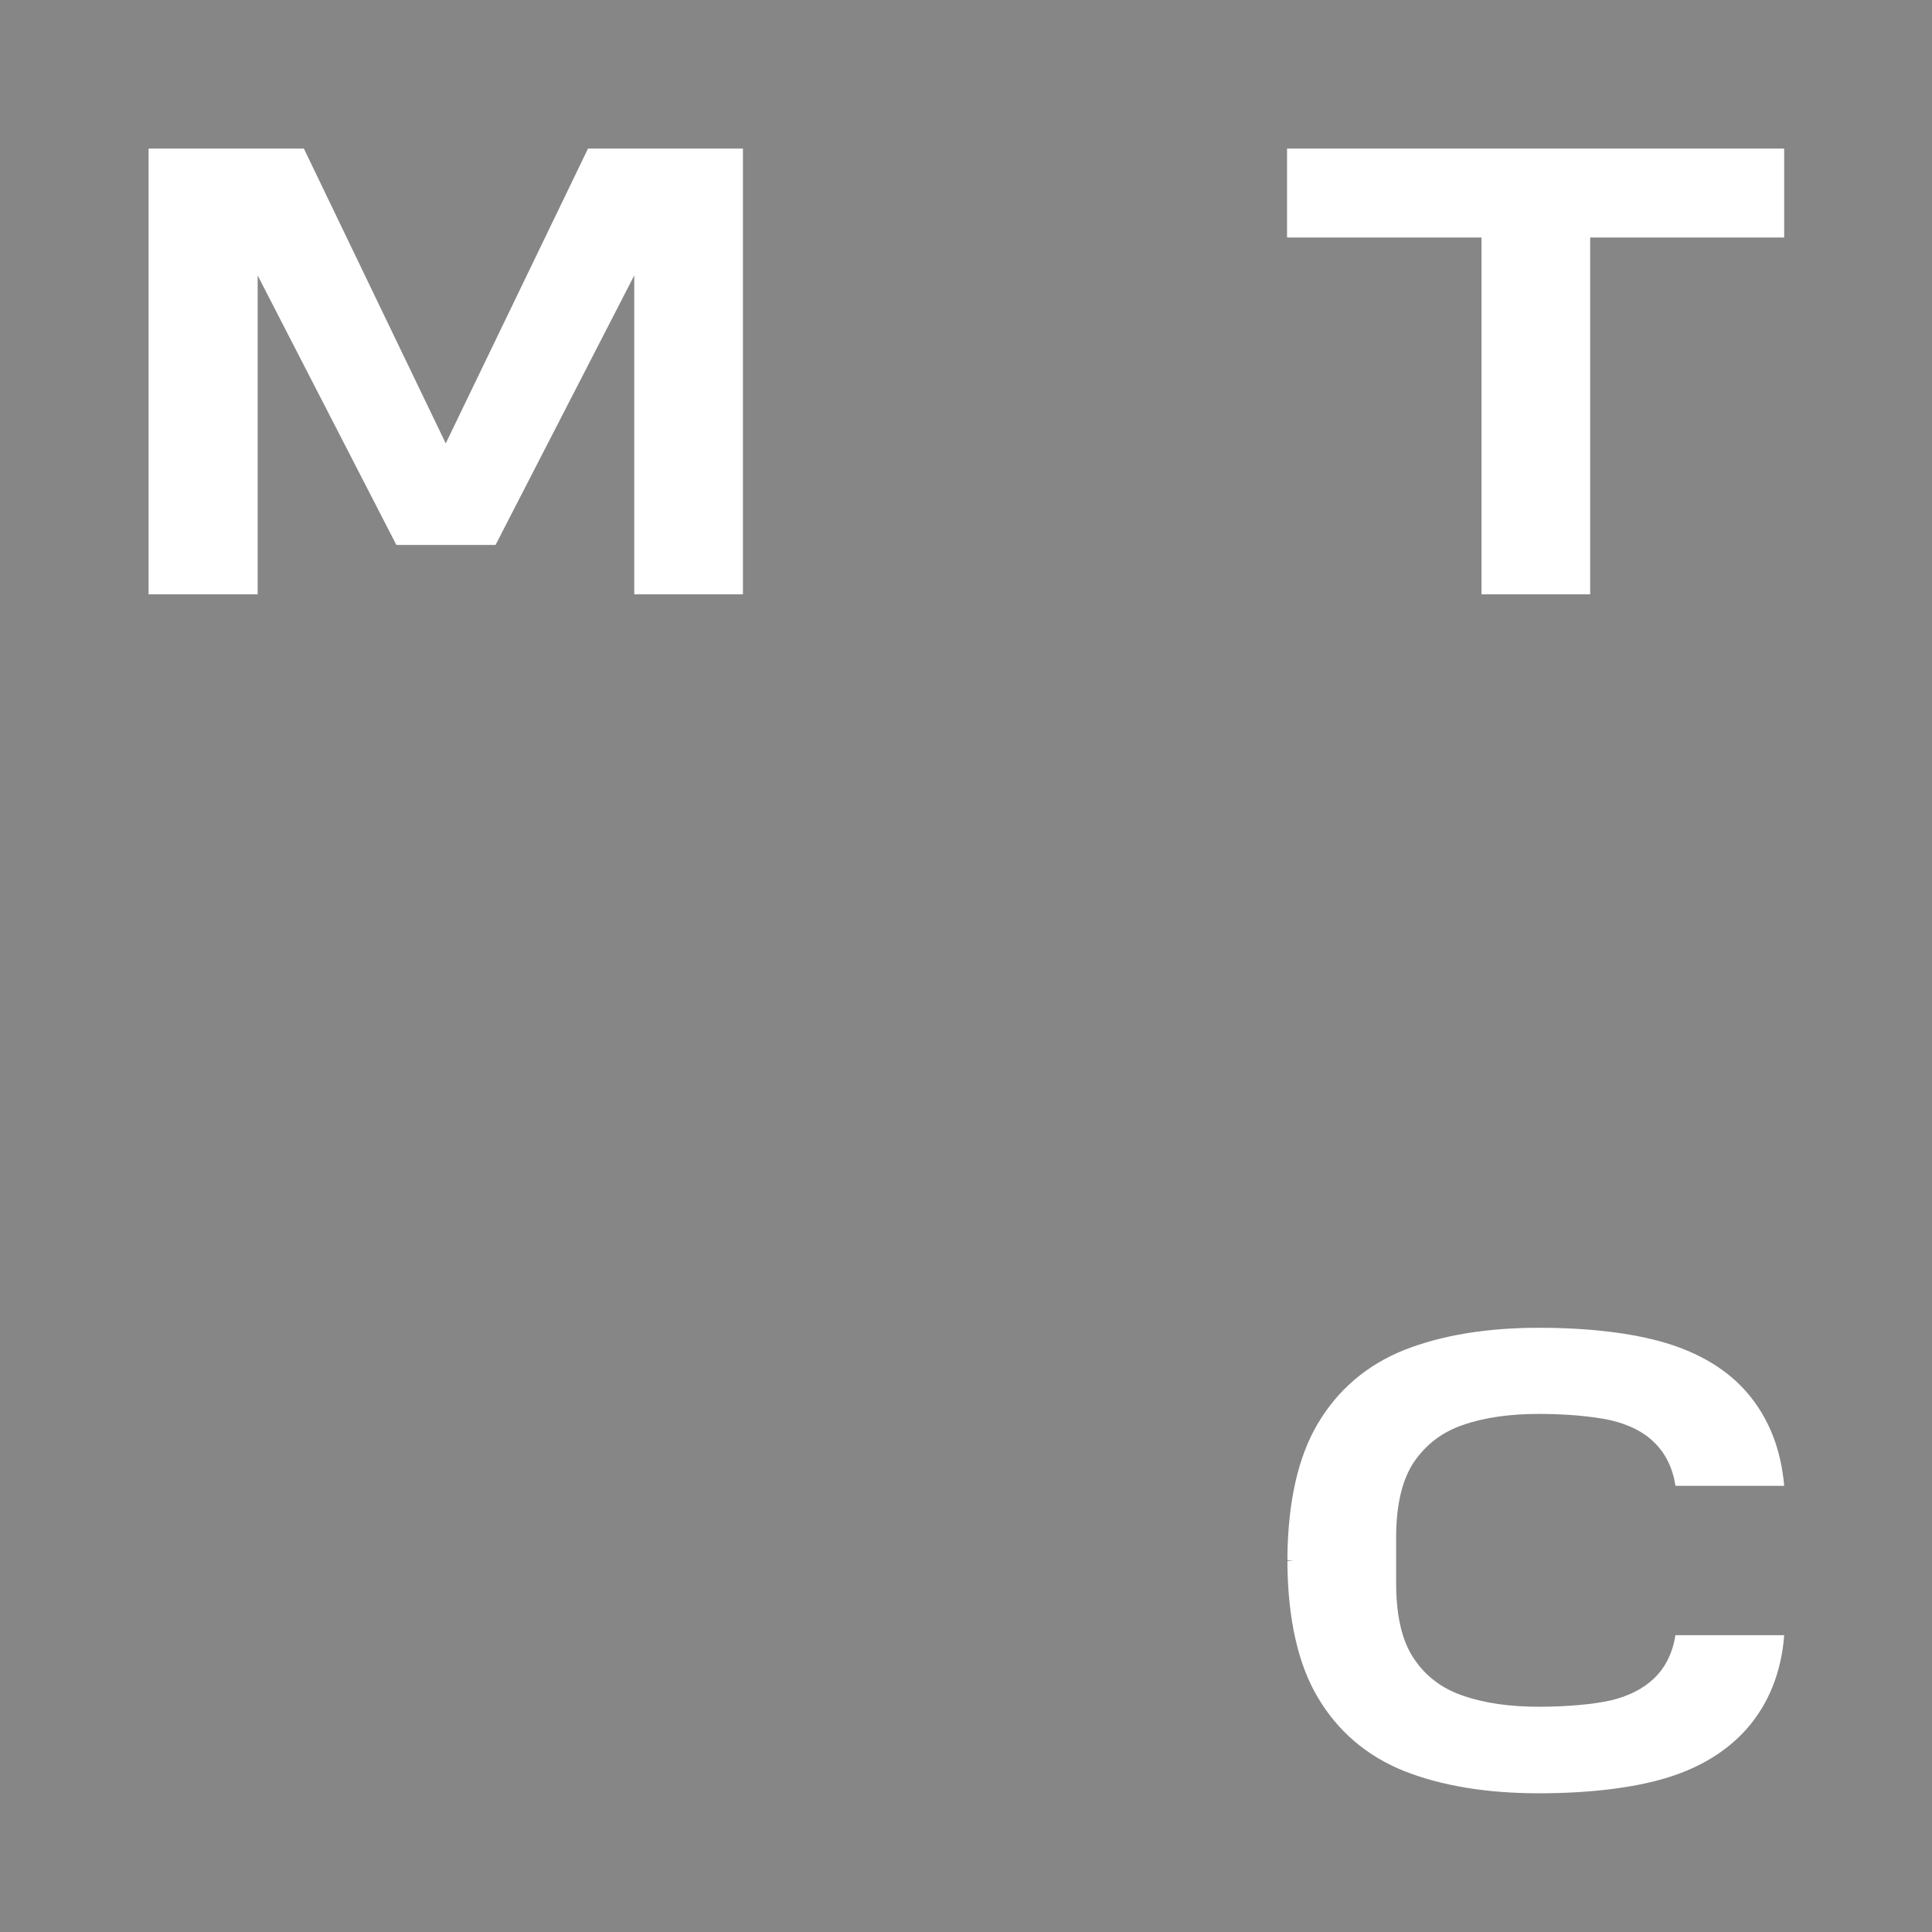 <?xml version="1.0" encoding="UTF-8"?> <svg xmlns="http://www.w3.org/2000/svg" width="63" height="63" viewBox="0 0 63 63" fill="none"><path fill-rule="evenodd" clip-rule="evenodd" d="M0 0H63V63H0V0ZM41.969 7.745V4.845H58.18V7.745H51.853V19.381H48.309V7.745H41.969ZM19.174 4.845L14.535 14.458L9.909 4.845H4.845V19.381H8.402V8.982L12.925 17.77H16.159L20.682 8.982V19.381H24.226V4.845H19.174ZM53.94 54.727C54.314 54.366 54.546 53.889 54.636 53.31V53.322H58.18C58.09 54.521 57.677 55.552 56.969 56.364C56.311 57.111 55.422 57.652 54.301 57.987C53.219 58.309 51.788 58.477 50.178 58.477C48.477 58.477 47.008 58.232 45.796 57.755C44.572 57.266 43.619 56.454 42.961 55.333C42.33 54.263 42.008 52.82 41.982 51.068V50.9L42.175 50.887L41.982 50.874V50.707C42.008 48.954 42.33 47.511 42.961 46.441C43.619 45.32 44.572 44.508 45.796 44.019C47.008 43.542 48.477 43.297 50.178 43.297C51.788 43.297 53.219 43.465 54.301 43.787C55.422 44.122 56.324 44.663 56.969 45.41C57.677 46.235 58.077 47.253 58.18 48.452H54.636C54.546 47.872 54.314 47.395 53.94 47.034C53.592 46.686 53.116 46.454 52.523 46.313C51.943 46.184 51.08 46.106 50.178 46.106C49.237 46.106 48.399 46.222 47.703 46.467C47.02 46.699 46.492 47.111 46.105 47.678C45.719 48.258 45.526 49.083 45.526 50.14V51.622C45.526 52.691 45.719 53.516 46.105 54.083C46.479 54.65 47.02 55.062 47.703 55.294C48.412 55.539 49.237 55.655 50.178 55.655C51.08 55.655 51.943 55.578 52.523 55.449C53.116 55.307 53.592 55.062 53.94 54.727Z" fill="#868686"></path></svg> 